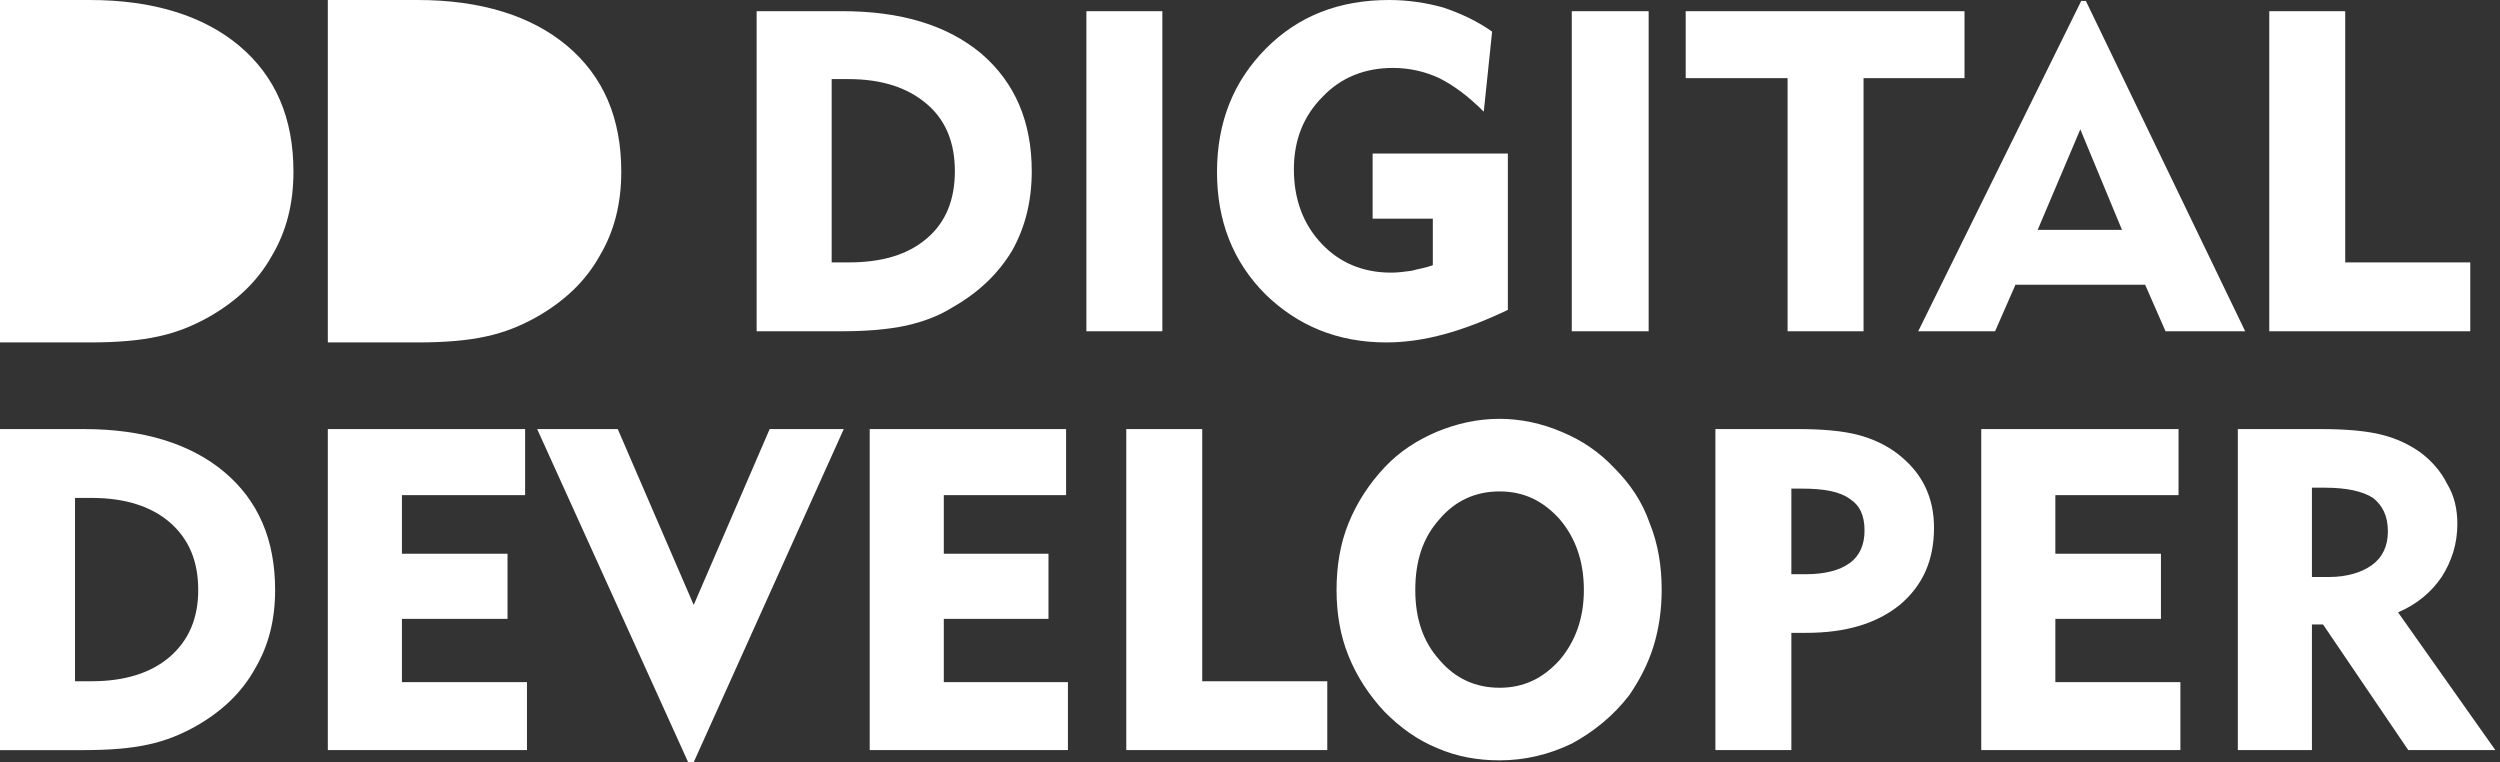 <?xml version="1.0" encoding="UTF-8"?> <svg xmlns="http://www.w3.org/2000/svg" width="246" height="75" viewBox="0 0 246 75" fill="none"><rect x="0" y="0" width="246" height="75" fill="#333333" stroke="none"/><path d="M81.836 25.821H83.477C86.758 25.821 89.31 25.088 91.224 23.44C93.047 21.884 93.959 19.686 93.959 16.848C93.959 14.009 93.047 11.812 91.224 10.255C89.31 8.607 86.758 7.783 83.477 7.783H81.836V25.821ZM74.453 32.596V1.099H82.839C88.672 1.099 93.229 2.472 96.602 5.311C99.883 8.149 101.524 11.995 101.524 16.848C101.524 19.778 100.886 22.341 99.61 24.631C98.242 26.92 96.328 28.751 93.776 30.216C92.318 31.131 90.768 31.681 89.128 32.047C87.396 32.413 85.3 32.596 82.839 32.596H74.453ZM106.901 32.596V1.099H114.375V32.596H106.901ZM148.373 15.108V30.491C146.277 31.498 144.18 32.322 142.175 32.871C140.17 33.421 138.256 33.695 136.433 33.695C131.602 33.695 127.683 32.047 124.493 28.934C121.303 25.729 119.753 21.701 119.753 16.939C119.753 11.995 121.394 7.966 124.584 4.761C127.774 1.557 131.784 0 136.706 0C138.529 0 140.352 0.275 141.993 0.733C143.634 1.282 145.274 2.014 146.824 3.113L146.003 10.988C144.545 9.523 143.087 8.424 141.628 7.691C140.261 7.05 138.712 6.684 137.071 6.684C134.337 6.684 131.967 7.6 130.144 9.523C128.23 11.445 127.318 13.826 127.318 16.665C127.318 19.595 128.23 22.067 130.053 23.989C131.784 25.821 134.063 26.828 136.889 26.828C137.527 26.828 138.256 26.736 138.894 26.645C139.532 26.462 140.261 26.37 140.99 26.096V21.517H135.066V15.108H148.373ZM154.662 32.596V1.099H162.227V32.596H154.662ZM175.899 32.596V7.691H165.873V1.099H193.308V7.691H183.373V32.596H175.899ZM200.509 22.616H208.803L204.702 12.727L200.509 22.616ZM188.751 32.596L204.793 0.092H205.249L220.926 32.596H213.087L211.082 28.018H198.322L196.316 32.596H188.751ZM223.296 32.596V1.099H230.77V25.821H243.075V32.596H223.296Z" fill="white"></path><path d="M7.383 67.034H9.024C12.305 67.034 14.857 66.21 16.68 64.654C18.594 63.006 19.505 60.808 19.505 58.061C19.505 55.223 18.594 53.025 16.68 51.377C14.857 49.821 12.305 48.996 9.024 48.996H7.383V67.034ZM0 73.81V42.221H8.294C14.128 42.221 18.776 43.686 22.058 46.433C25.43 49.271 27.071 53.117 27.071 58.061C27.071 60.991 26.433 63.555 25.065 65.844C23.789 68.133 21.875 69.964 19.323 71.429C17.865 72.254 16.315 72.894 14.584 73.261C12.943 73.627 10.847 73.81 8.294 73.81H0Z" fill="white"></path><path d="M32.258 73.809V42.22H51.672V48.721H39.55V54.49H49.94V60.899H39.55V67.125H51.854V73.809H32.258ZM68.261 75H67.714L52.857 42.22H60.787L68.261 59.526L75.735 42.22H83.027L68.261 75ZM85.579 73.809V42.22H104.902V48.721H92.87V54.49H103.17V60.899H92.87V67.125H105.084V73.809H85.579ZM110.826 73.809V42.22H118.3V67.034H130.605V73.809H110.826ZM139.264 58.06C139.264 60.807 139.993 63.096 141.634 64.928C143.183 66.759 145.189 67.675 147.558 67.675C149.928 67.675 151.842 66.759 153.483 64.928C155.032 63.096 155.853 60.807 155.853 58.06C155.853 55.222 155.032 52.933 153.483 51.102C151.842 49.27 149.928 48.355 147.558 48.355C145.189 48.355 143.183 49.27 141.634 51.102C139.993 52.933 139.264 55.222 139.264 58.06ZM131.517 58.06C131.517 55.68 131.881 53.482 132.702 51.468C133.522 49.454 134.707 47.622 136.256 45.974C137.715 44.418 139.446 43.319 141.36 42.495C143.366 41.671 145.371 41.213 147.558 41.213C149.655 41.213 151.751 41.671 153.665 42.495C155.671 43.319 157.402 44.509 158.861 46.066C160.41 47.622 161.595 49.362 162.324 51.468C163.145 53.482 163.509 55.68 163.509 58.06C163.509 59.983 163.236 61.906 162.689 63.646C162.142 65.386 161.322 66.942 160.319 68.407C158.77 70.421 156.855 71.978 154.668 73.168C152.389 74.267 150.019 74.817 147.558 74.817C145.371 74.817 143.366 74.45 141.452 73.626C139.446 72.802 137.806 71.612 136.256 70.055C134.707 68.407 133.522 66.576 132.702 64.561C131.881 62.547 131.517 60.35 131.517 58.06ZM177.272 48.08H176.27V56.504H177.637C179.551 56.504 181.009 56.138 182.012 55.405C183.015 54.673 183.47 53.574 183.47 52.2C183.47 50.736 183.015 49.728 182.012 49.087C181.009 48.355 179.46 48.08 177.272 48.08ZM168.796 73.809V42.22H176.908C179.369 42.22 181.283 42.403 182.741 42.77C184.199 43.136 185.567 43.777 186.66 44.601C187.845 45.516 188.757 46.524 189.395 47.805C190.033 49.087 190.306 50.461 190.306 51.926C190.306 55.13 189.213 57.603 186.934 59.526C184.655 61.357 181.647 62.272 177.728 62.272C177.363 62.272 177.09 62.272 176.817 62.272C176.634 62.272 176.452 62.272 176.27 62.272V73.809H168.796ZM194.955 73.809V42.22H214.369V48.721H202.247V54.49H212.637V60.899H202.247V67.125H214.551V73.809H194.955ZM228.77 47.989H227.494V56.779H229.135C230.958 56.779 232.416 56.321 233.419 55.588C234.421 54.856 234.968 53.757 234.968 52.292C234.968 50.736 234.421 49.728 233.51 48.996C232.507 48.355 230.958 47.989 228.77 47.989ZM220.202 73.809V42.22H228.314C230.867 42.22 232.872 42.403 234.33 42.77C235.789 43.136 236.973 43.685 238.158 44.509C239.252 45.333 240.164 46.34 240.802 47.622C241.531 48.813 241.804 50.186 241.804 51.559C241.804 53.482 241.257 55.222 240.255 56.779C239.252 58.244 237.885 59.434 235.971 60.258L245.541 73.809H236.973L228.588 61.448H227.494V73.809H220.202Z" fill="white"></path><path d="M32.258 33.695V0H41.105C47.327 0 52.286 1.563 55.786 4.493C59.383 7.52 61.133 11.622 61.133 16.896C61.133 20.022 60.453 22.756 58.994 25.198C57.633 27.64 55.591 29.593 52.869 31.156C51.314 32.035 49.661 32.719 47.813 33.109C46.063 33.5 43.827 33.695 41.105 33.695H32.258Z" fill="white"></path><path d="M0 33.695V0H8.847C15.07 0 20.028 1.563 23.528 4.493C27.125 7.52 28.875 11.622 28.875 16.896C28.875 20.022 28.195 22.756 26.736 25.198C25.375 27.64 23.334 29.593 20.611 31.156C19.056 32.035 17.403 32.719 15.556 33.109C13.806 33.5 11.57 33.695 8.847 33.695H0Z" fill="white"></path></svg> 